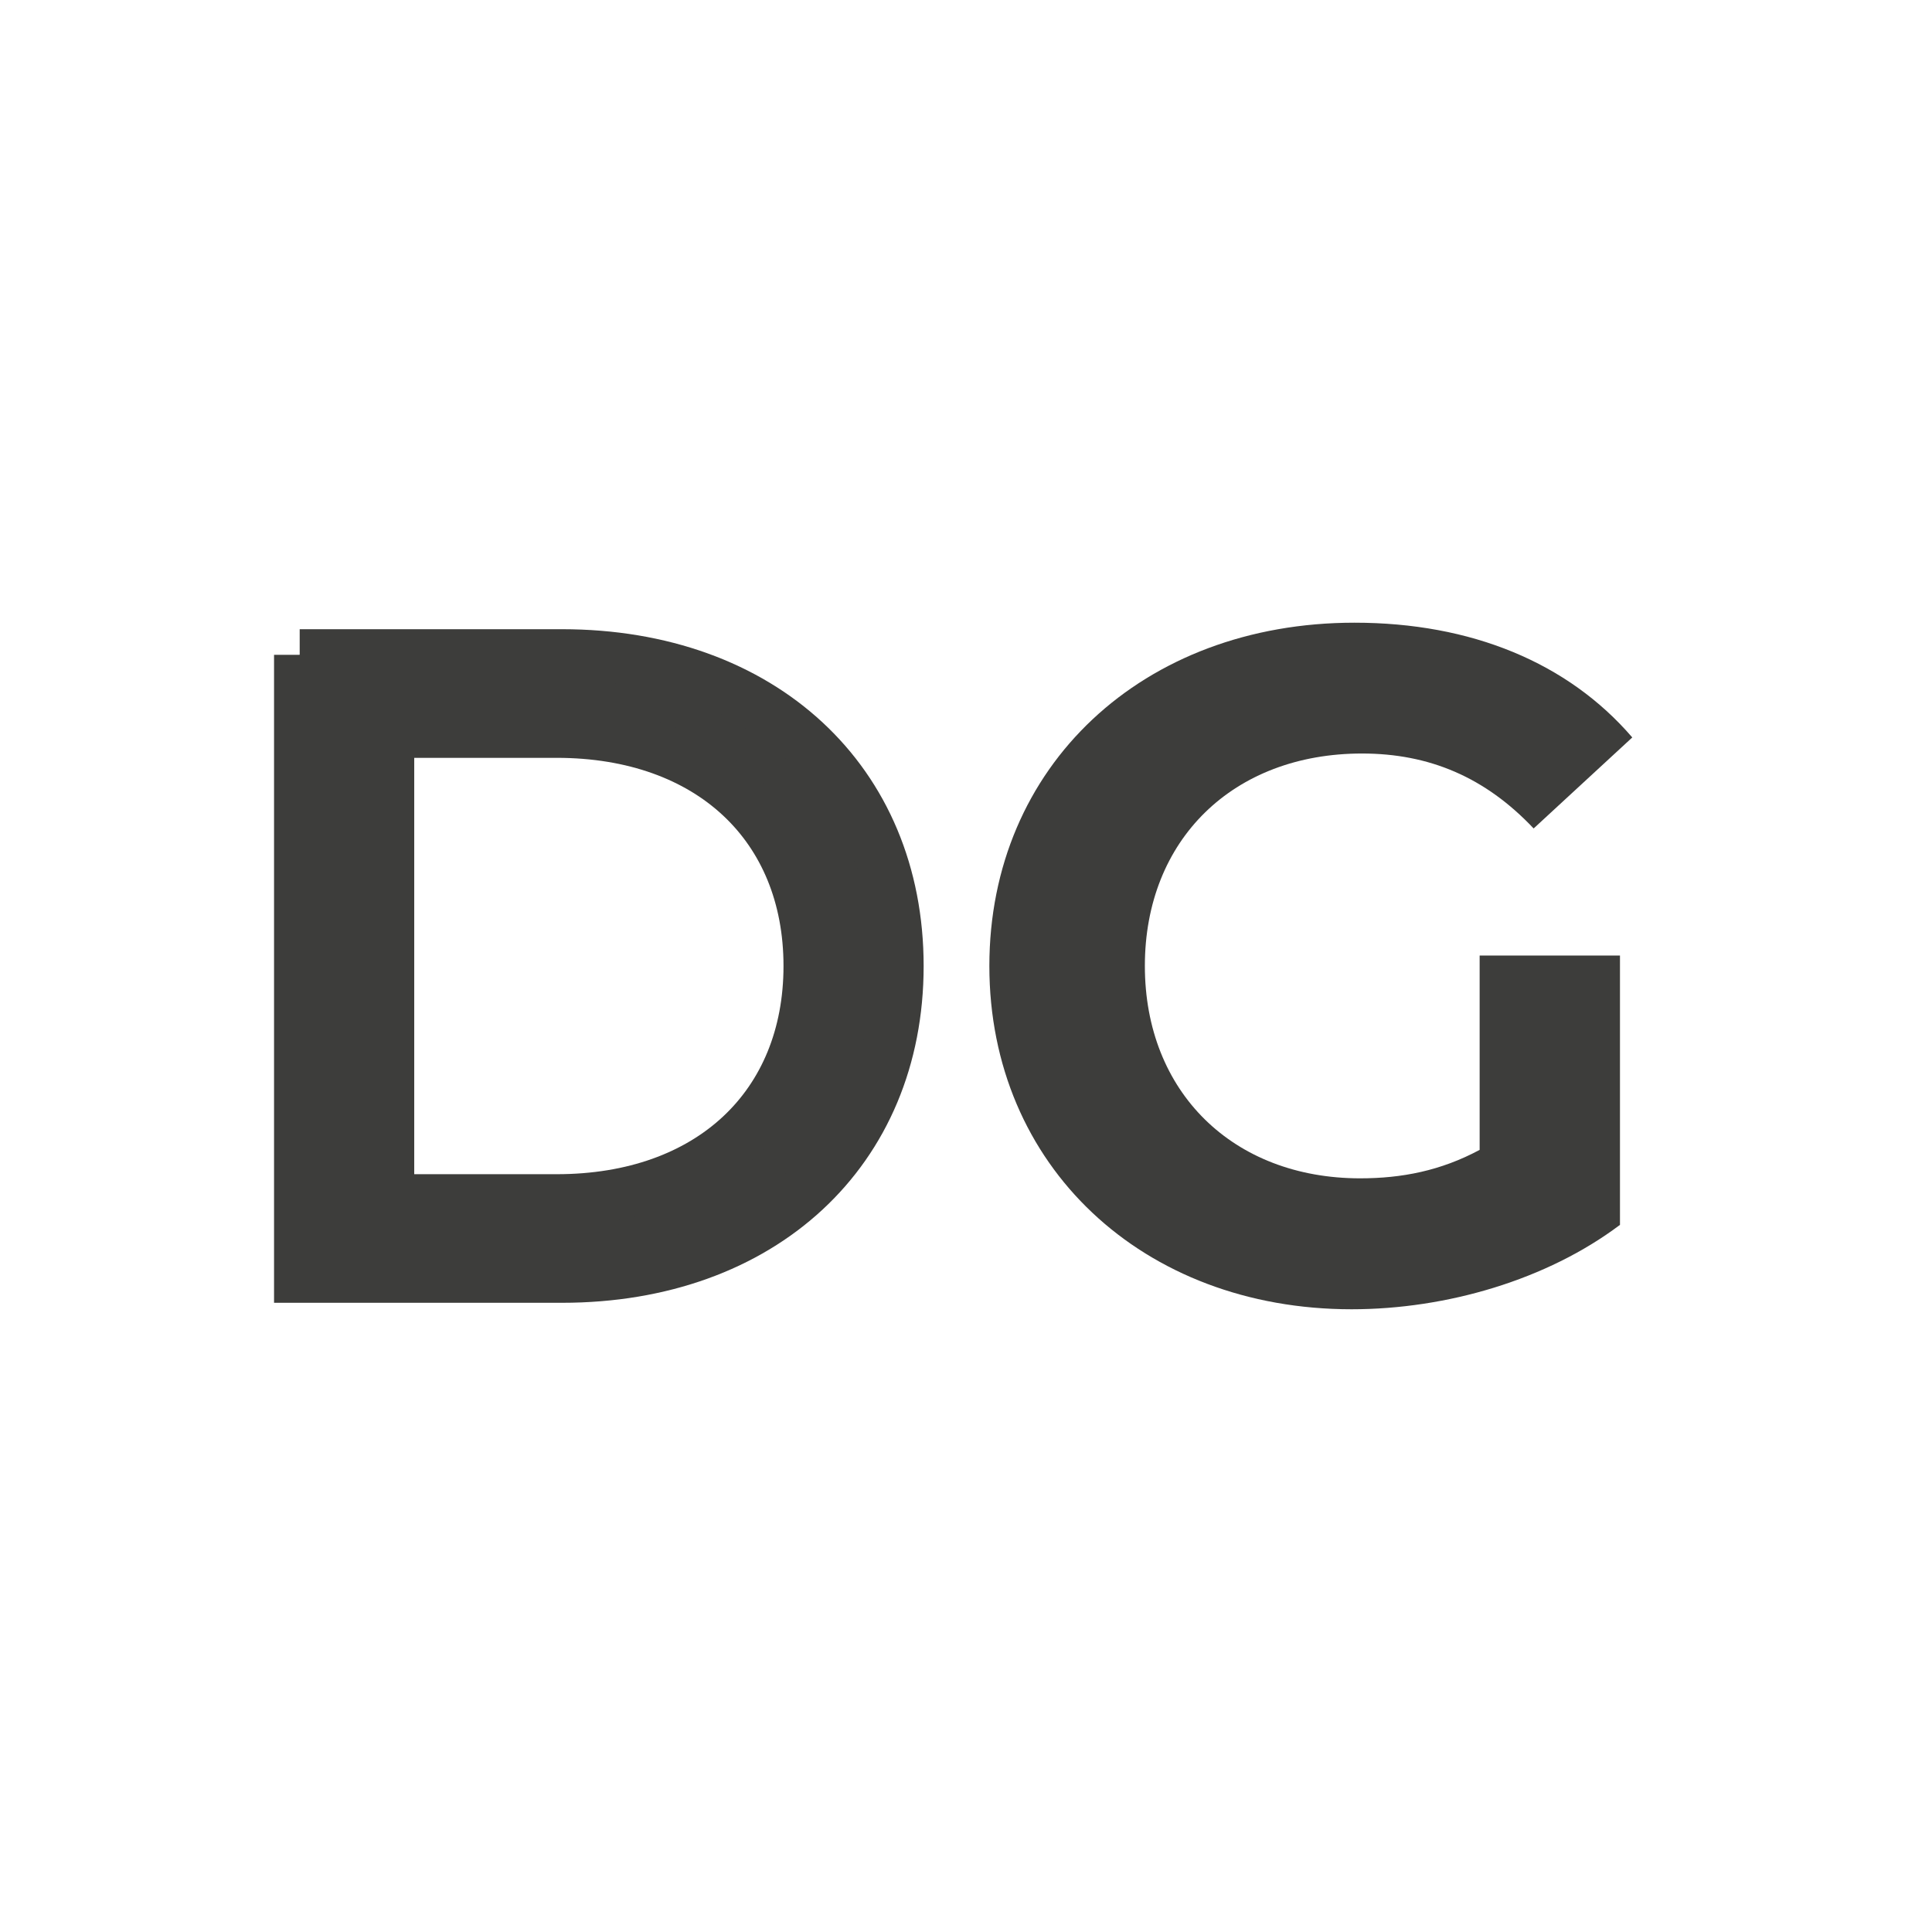 <?xml version="1.0" encoding="UTF-8"?><svg id="Capa_1" xmlns="http://www.w3.org/2000/svg" viewBox="0 0 512 512"><defs><style>.cls-1{stroke-width:0px;}.cls-1,.cls-2{fill:#3d3d3b;}.cls-2{stroke:#3d3d3b;stroke-miterlimit:10;stroke-width:13.59px;}</style></defs><path class="cls-2" d="M79.42,173.54h69.5c53.01,0,89.06,33.46,89.06,82.46s-36.04,82.46-89.06,82.46h-69.5v-164.93ZM147.51,317.97c40.76,0,66.92-24.98,66.92-61.97s-26.16-61.96-66.92-61.96h-44.53v123.93h44.53Z"/><path class="cls-1" d="M392.12,253.23h37.19v71.37c-19.35,14.57-45.98,22.37-71.12,22.37-55.28,0-96-37.95-96-90.98s40.72-90.97,96.75-90.97c30.91,0,56.55,10.55,73.63,30.41l-26.14,24.12c-12.82-13.57-27.65-19.86-45.48-19.86-34.18,0-57.55,22.87-57.55,56.29s23.37,56.29,57.05,56.29c11.05,0,21.36-2.01,31.67-7.54v-51.51Z"/></svg>